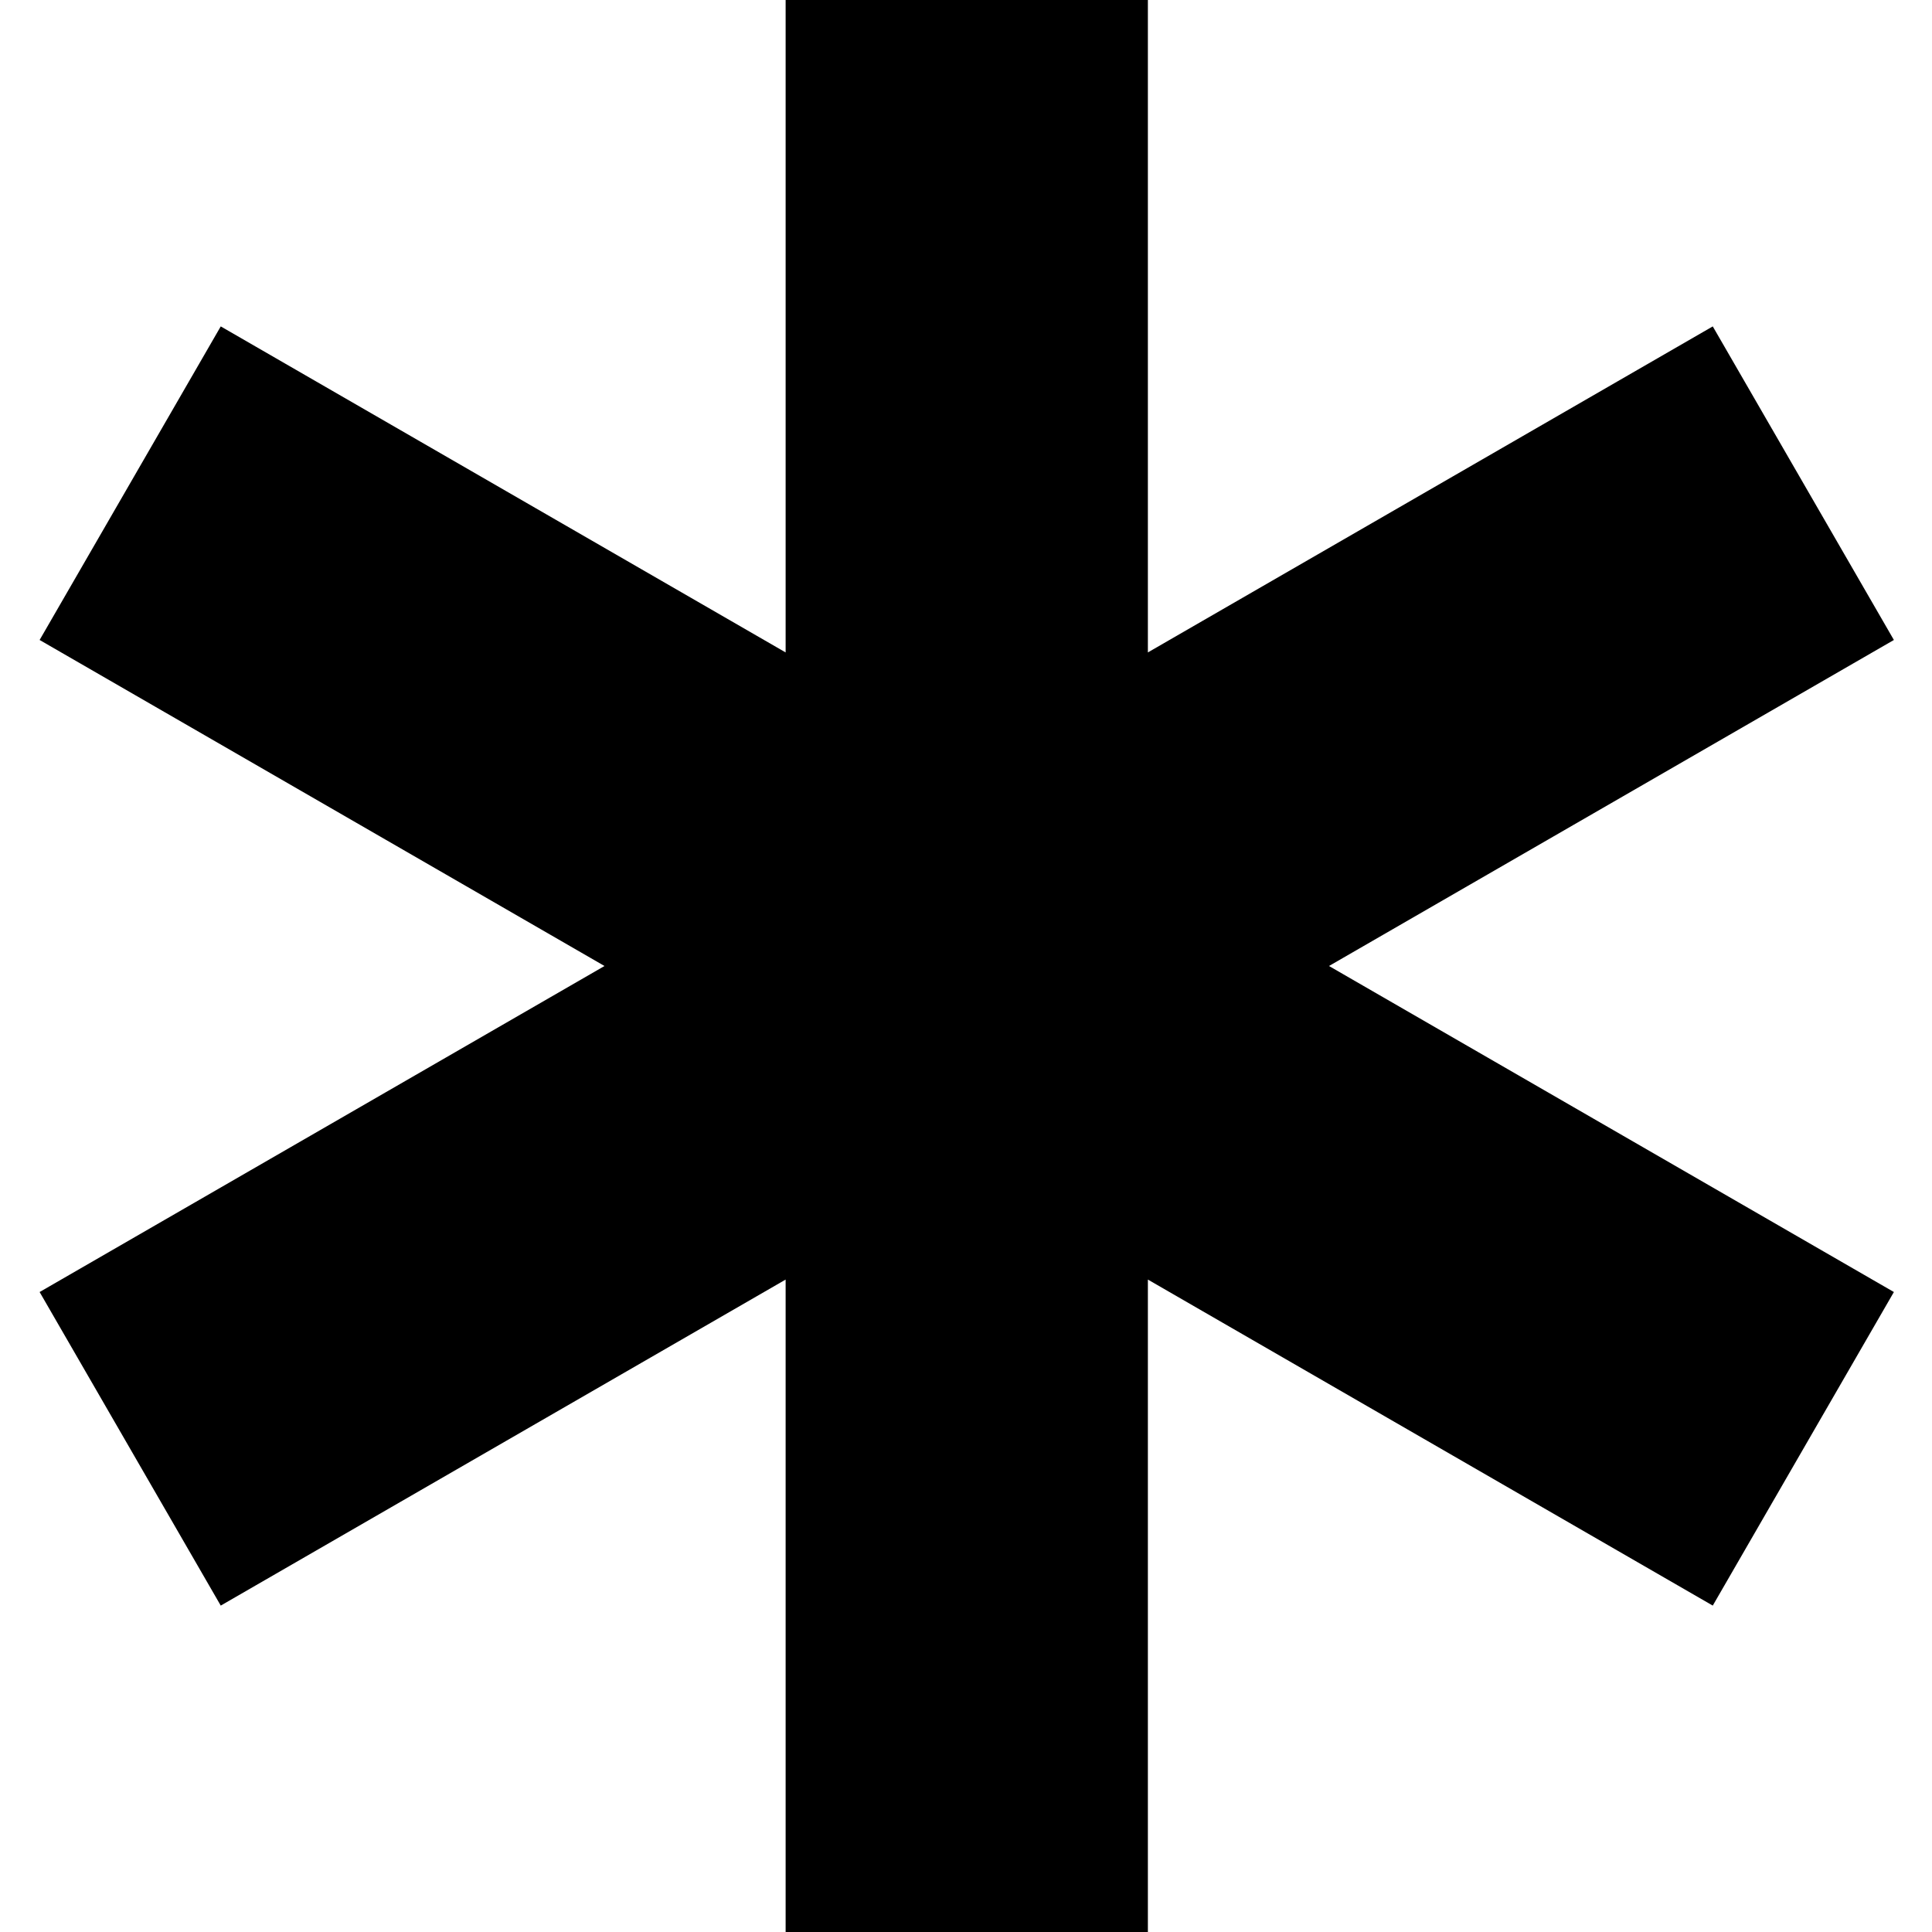 <svg xmlns="http://www.w3.org/2000/svg" viewBox="0 0 512 512"><!--! Font Awesome Pro 7.0.0 by @fontawesome - https://fontawesome.com License - https://fontawesome.com/license (Commercial License) Copyright 2025 Fonticons, Inc. --><path fill="currentColor" d="M208.2 0l96 0 0 172.9 149.7-86.4 48 83.1-149.7 86.4 149.7 86.4-48 83.1-149.7-86.4 0 172.9-96 0 0-172.9-149.7 86.4-48-83.1 149.7-86.4-149.7-86.4 48-83.1 149.7 86.4 0-172.9z"/></svg>
